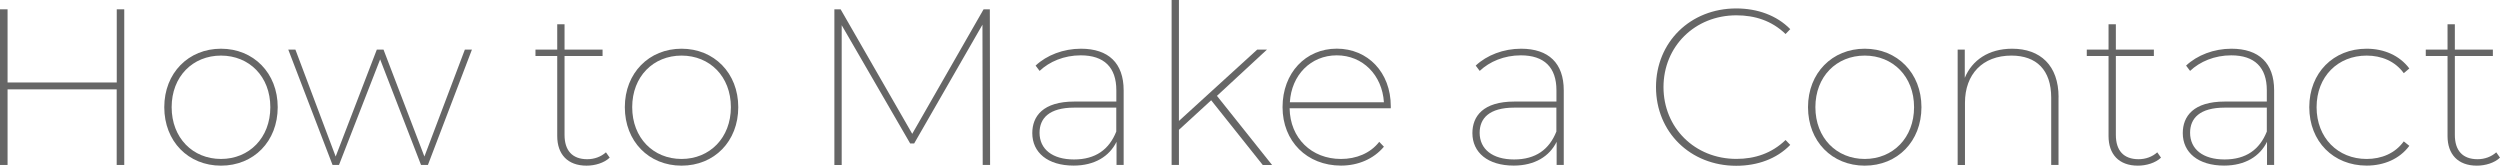 <?xml version="1.0" encoding="UTF-8"?>
<svg id="_レイヤー_1" data-name=" レイヤー 1" xmlns="http://www.w3.org/2000/svg" viewBox="0 0 399.79 26.52">
  <defs>
    <style>
      .cls-1 {
        fill: #666;
        stroke-width: 0px;
      }
    </style>
  </defs>
  <path class="cls-1" d="M19.87,1.49v24.89h-1.21v-12.09H1.21v12.09H0V1.49h1.21v11.7h17.46V1.49h1.21Z"/>
  <path class="cls-1" d="M26.27,17.14c0-5.47,3.88-9.35,9.07-9.35s9.07,3.88,9.07,9.35-3.84,9.35-9.07,9.35-9.07-3.88-9.07-9.35ZM43.23,17.14c0-4.91-3.38-8.25-7.89-8.25s-7.89,3.34-7.89,8.25,3.38,8.28,7.89,8.28,7.89-3.38,7.89-8.28Z"/>
  <path class="cls-1" d="M75.47,7.93l-7.04,18.45h-1.1l-6.54-16.89-6.58,16.89h-1.03l-7.08-18.45h1.14l6.44,17.1,6.58-17.1h1.07l6.54,17.1,6.47-17.1h1.14Z"/>
  <path class="cls-1" d="M97.5,25.21c-.89.85-2.35,1.28-3.7,1.28-3.06,0-4.69-1.85-4.69-4.73v-12.8h-3.48v-1.03h3.48V3.88h1.17v4.05h6.08v1.03h-6.08v12.62c0,2.49,1.24,3.88,3.63,3.88,1.14,0,2.2-.39,2.99-1.1l.6.85Z"/>
  <path class="cls-1" d="M99.92,17.14c0-5.47,3.88-9.35,9.07-9.35s9.07,3.88,9.07,9.35-3.84,9.35-9.07,9.35-9.07-3.88-9.07-9.35ZM116.88,17.14c0-4.91-3.38-8.25-7.89-8.25s-7.89,3.34-7.89,8.25,3.38,8.28,7.89,8.28,7.89-3.38,7.89-8.28Z"/>
  <path class="cls-1" d="M157.15,26.38l-.04-22.43-10.92,18.99h-.64l-10.95-18.91v22.36h-1.17V1.49h1l11.45,19.91,11.41-19.91h1l.04,24.89h-1.17Z"/>
  <path class="cls-1" d="M179.69,14.43v11.95h-1.14v-3.7c-1.14,2.31-3.48,3.8-6.86,3.8-4.16,0-6.61-2.1-6.61-5.19,0-2.7,1.71-5.05,6.72-5.05h6.72v-1.81c0-3.66-1.96-5.58-5.69-5.58-2.67,0-5.01,1-6.58,2.49l-.64-.85c1.78-1.67,4.44-2.7,7.25-2.7,4.41,0,6.83,2.31,6.83,6.65ZM178.51,21.05v-3.84h-6.72c-4.02,0-5.55,1.71-5.55,4.02,0,2.63,2.06,4.27,5.51,4.27s5.62-1.6,6.75-4.44Z"/>
  <path class="cls-1" d="M193.69,16.03l-5.16,4.73v5.62h-1.17V0h1.17v19.34l12.52-11.41h1.56l-8,7.4,8.82,11.06h-1.49l-8.25-10.35Z"/>
  <path class="cls-1" d="M222.41,17.31h-16.18c.07,4.8,3.52,8.11,8.21,8.11,2.42,0,4.69-.89,6.12-2.74l.75.78c-1.67,1.99-4.16,3.02-6.86,3.02-5.44,0-9.35-3.88-9.35-9.35s3.7-9.35,8.67-9.35,8.64,3.8,8.64,9.21v.32ZM206.27,16.35h15.04c-.28-4.34-3.38-7.5-7.54-7.5s-7.25,3.16-7.5,7.5Z"/>
  <path class="cls-1" d="M250.07,14.43v11.95h-1.14v-3.7c-1.14,2.31-3.48,3.8-6.86,3.8-4.16,0-6.61-2.1-6.61-5.19,0-2.7,1.71-5.05,6.72-5.05h6.72v-1.81c0-3.66-1.96-5.58-5.69-5.58-2.67,0-5.01,1-6.58,2.49l-.64-.85c1.78-1.67,4.44-2.7,7.25-2.7,4.41,0,6.83,2.31,6.83,6.65ZM248.89,21.05v-3.84h-6.72c-4.02,0-5.55,1.71-5.55,4.02,0,2.63,2.06,4.27,5.51,4.27s5.62-1.6,6.75-4.44Z"/>
  <path class="cls-1" d="M264.82,13.94c0-7.22,5.51-12.59,12.83-12.59,3.38,0,6.47,1.1,8.64,3.31l-.75.78c-2.2-2.13-4.91-2.99-7.86-2.99-6.65,0-11.66,4.98-11.66,11.48s5.01,11.48,11.66,11.48c2.95,0,5.65-.89,7.86-3.02l.75.78c-2.17,2.24-5.26,3.34-8.64,3.34-7.32,0-12.83-5.37-12.83-12.59Z"/>
  <path class="cls-1" d="M289.13,17.14c0-5.47,3.88-9.35,9.07-9.35s9.07,3.88,9.07,9.35-3.84,9.35-9.07,9.35-9.07-3.88-9.07-9.35ZM306.09,17.14c0-4.91-3.38-8.25-7.89-8.25s-7.89,3.34-7.89,8.25,3.38,8.28,7.89,8.28,7.89-3.38,7.89-8.28Z"/>
  <path class="cls-1" d="M329.19,15.54v10.84h-1.17v-10.77c0-4.41-2.35-6.72-6.36-6.72-4.62,0-7.43,2.99-7.43,7.54v9.96h-1.17V7.93h1.14v4.52c1.17-2.84,3.84-4.66,7.57-4.66,4.51,0,7.43,2.67,7.43,7.75Z"/>
  <path class="cls-1" d="M345.58,25.21c-.89.85-2.35,1.28-3.7,1.28-3.06,0-4.69-1.85-4.69-4.73v-12.8h-3.48v-1.03h3.48V3.88h1.17v4.05h6.08v1.03h-6.08v12.62c0,2.49,1.24,3.88,3.63,3.88,1.14,0,2.2-.39,2.99-1.1l.6.85Z"/>
  <path class="cls-1" d="M363.67,14.43v11.95h-1.14v-3.7c-1.14,2.31-3.48,3.8-6.86,3.8-4.16,0-6.61-2.1-6.61-5.19,0-2.7,1.71-5.05,6.72-5.05h6.72v-1.81c0-3.66-1.96-5.58-5.69-5.58-2.67,0-5.01,1-6.58,2.49l-.64-.85c1.78-1.67,4.44-2.7,7.25-2.7,4.41,0,6.83,2.31,6.83,6.65ZM362.5,21.05v-3.84h-6.72c-4.02,0-5.55,1.71-5.55,4.02,0,2.63,2.06,4.27,5.51,4.27s5.62-1.6,6.75-4.44Z"/>
  <path class="cls-1" d="M369.29,17.14c0-5.51,3.88-9.35,9.17-9.35,2.77,0,5.26,1.07,6.83,3.16l-.89.75c-1.39-1.92-3.56-2.81-5.94-2.81-4.59,0-8,3.34-8,8.25s3.41,8.28,8,8.28c2.38,0,4.55-.89,5.94-2.81l.89.71c-1.56,2.1-4.05,3.16-6.83,3.16-5.3,0-9.17-3.84-9.17-9.35Z"/>
  <path class="cls-1" d="M399.79,25.21c-.89.85-2.35,1.28-3.7,1.28-3.06,0-4.69-1.85-4.69-4.73v-12.8h-3.48v-1.03h3.48V3.88h1.17v4.05h6.08v1.03h-6.08v12.62c0,2.49,1.24,3.88,3.63,3.88,1.14,0,2.2-.39,2.99-1.1l.6.85Z"/>
</svg>